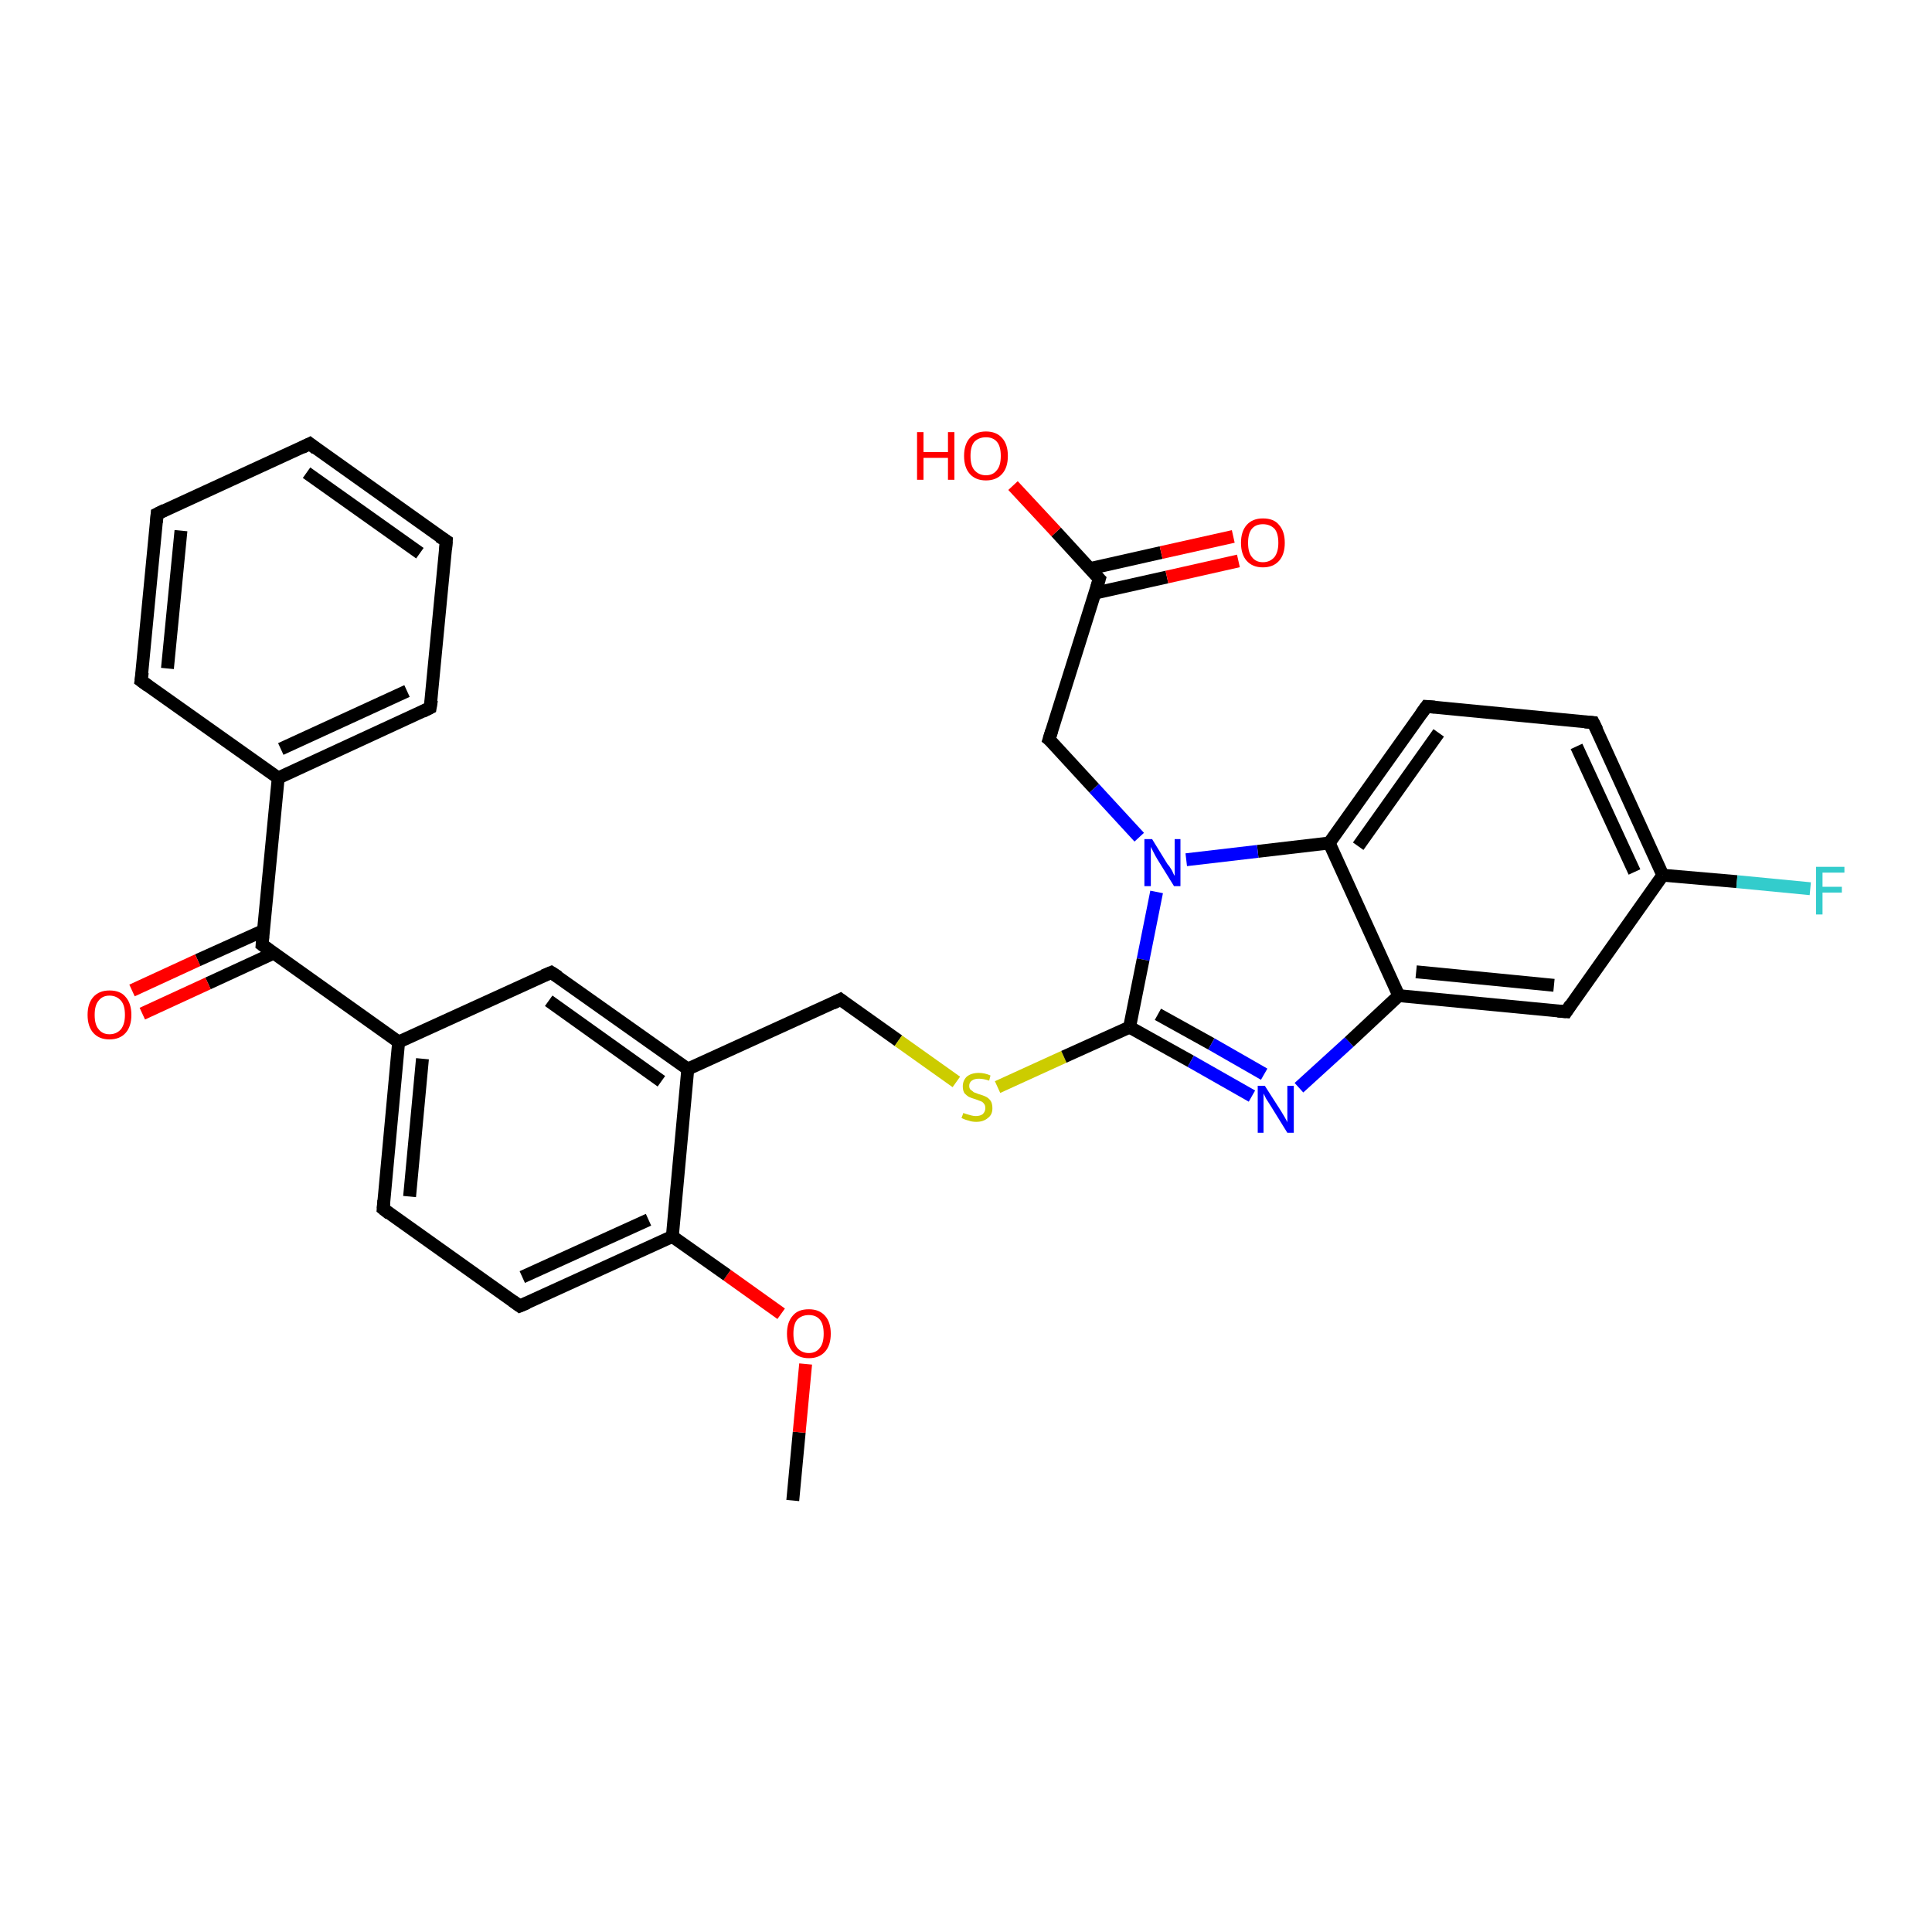 <?xml version='1.0' encoding='iso-8859-1'?>
<svg version='1.1' baseProfile='full'
              xmlns='http://www.w3.org/2000/svg'
                      xmlns:rdkit='http://www.rdkit.org/xml'
                      xmlns:xlink='http://www.w3.org/1999/xlink'
                  xml:space='preserve'
width='300px' height='300px' viewBox='0 0 300 300'>
<!-- END OF HEADER -->
<rect style='opacity:1.0;fill:#FFFFFF;stroke:none' width='300.0' height='300.0' x='0.0' y='0.0'> </rect>
<path class='bond-0 atom-0 atom-1' d='M 123.1,233.0 L 124.1,222.4' style='fill:none;fill-rule:evenodd;stroke:#000000;stroke-width:2.0px;stroke-linecap:butt;stroke-linejoin:miter;stroke-opacity:1' />
<path class='bond-0 atom-0 atom-1' d='M 124.1,222.4 L 125.1,211.8' style='fill:none;fill-rule:evenodd;stroke:#FF0000;stroke-width:2.0px;stroke-linecap:butt;stroke-linejoin:miter;stroke-opacity:1' />
<path class='bond-1 atom-1 atom-2' d='M 121.3,204.0 L 112.9,198.0' style='fill:none;fill-rule:evenodd;stroke:#FF0000;stroke-width:2.0px;stroke-linecap:butt;stroke-linejoin:miter;stroke-opacity:1' />
<path class='bond-1 atom-1 atom-2' d='M 112.9,198.0 L 104.4,192.0' style='fill:none;fill-rule:evenodd;stroke:#000000;stroke-width:2.0px;stroke-linecap:butt;stroke-linejoin:miter;stroke-opacity:1' />
<path class='bond-2 atom-2 atom-3' d='M 104.4,192.0 L 80.7,202.8' style='fill:none;fill-rule:evenodd;stroke:#000000;stroke-width:2.0px;stroke-linecap:butt;stroke-linejoin:miter;stroke-opacity:1' />
<path class='bond-2 atom-2 atom-3' d='M 100.7,189.4 L 81.1,198.3' style='fill:none;fill-rule:evenodd;stroke:#000000;stroke-width:2.0px;stroke-linecap:butt;stroke-linejoin:miter;stroke-opacity:1' />
<path class='bond-3 atom-3 atom-4' d='M 80.7,202.8 L 59.5,187.7' style='fill:none;fill-rule:evenodd;stroke:#000000;stroke-width:2.0px;stroke-linecap:butt;stroke-linejoin:miter;stroke-opacity:1' />
<path class='bond-4 atom-4 atom-5' d='M 59.5,187.7 L 61.9,161.8' style='fill:none;fill-rule:evenodd;stroke:#000000;stroke-width:2.0px;stroke-linecap:butt;stroke-linejoin:miter;stroke-opacity:1' />
<path class='bond-4 atom-4 atom-5' d='M 63.6,185.8 L 65.6,164.4' style='fill:none;fill-rule:evenodd;stroke:#000000;stroke-width:2.0px;stroke-linecap:butt;stroke-linejoin:miter;stroke-opacity:1' />
<path class='bond-5 atom-5 atom-6' d='M 61.9,161.8 L 85.6,151.0' style='fill:none;fill-rule:evenodd;stroke:#000000;stroke-width:2.0px;stroke-linecap:butt;stroke-linejoin:miter;stroke-opacity:1' />
<path class='bond-6 atom-6 atom-7' d='M 85.6,151.0 L 106.8,166.0' style='fill:none;fill-rule:evenodd;stroke:#000000;stroke-width:2.0px;stroke-linecap:butt;stroke-linejoin:miter;stroke-opacity:1' />
<path class='bond-6 atom-6 atom-7' d='M 85.2,155.4 L 102.7,167.9' style='fill:none;fill-rule:evenodd;stroke:#000000;stroke-width:2.0px;stroke-linecap:butt;stroke-linejoin:miter;stroke-opacity:1' />
<path class='bond-7 atom-7 atom-8' d='M 106.8,166.0 L 130.5,155.2' style='fill:none;fill-rule:evenodd;stroke:#000000;stroke-width:2.0px;stroke-linecap:butt;stroke-linejoin:miter;stroke-opacity:1' />
<path class='bond-8 atom-8 atom-9' d='M 130.5,155.2 L 139.5,161.6' style='fill:none;fill-rule:evenodd;stroke:#000000;stroke-width:2.0px;stroke-linecap:butt;stroke-linejoin:miter;stroke-opacity:1' />
<path class='bond-8 atom-8 atom-9' d='M 139.5,161.6 L 148.5,168.0' style='fill:none;fill-rule:evenodd;stroke:#CCCC00;stroke-width:2.0px;stroke-linecap:butt;stroke-linejoin:miter;stroke-opacity:1' />
<path class='bond-9 atom-9 atom-10' d='M 154.9,168.8 L 165.2,164.1' style='fill:none;fill-rule:evenodd;stroke:#CCCC00;stroke-width:2.0px;stroke-linecap:butt;stroke-linejoin:miter;stroke-opacity:1' />
<path class='bond-9 atom-9 atom-10' d='M 165.2,164.1 L 175.4,159.5' style='fill:none;fill-rule:evenodd;stroke:#000000;stroke-width:2.0px;stroke-linecap:butt;stroke-linejoin:miter;stroke-opacity:1' />
<path class='bond-10 atom-10 atom-11' d='M 175.4,159.5 L 184.9,164.8' style='fill:none;fill-rule:evenodd;stroke:#000000;stroke-width:2.0px;stroke-linecap:butt;stroke-linejoin:miter;stroke-opacity:1' />
<path class='bond-10 atom-10 atom-11' d='M 184.9,164.8 L 194.4,170.2' style='fill:none;fill-rule:evenodd;stroke:#0000FF;stroke-width:2.0px;stroke-linecap:butt;stroke-linejoin:miter;stroke-opacity:1' />
<path class='bond-10 atom-10 atom-11' d='M 179.8,157.5 L 188.1,162.1' style='fill:none;fill-rule:evenodd;stroke:#000000;stroke-width:2.0px;stroke-linecap:butt;stroke-linejoin:miter;stroke-opacity:1' />
<path class='bond-10 atom-10 atom-11' d='M 188.1,162.1 L 196.3,166.8' style='fill:none;fill-rule:evenodd;stroke:#0000FF;stroke-width:2.0px;stroke-linecap:butt;stroke-linejoin:miter;stroke-opacity:1' />
<path class='bond-11 atom-11 atom-12' d='M 201.7,168.9 L 209.5,161.8' style='fill:none;fill-rule:evenodd;stroke:#0000FF;stroke-width:2.0px;stroke-linecap:butt;stroke-linejoin:miter;stroke-opacity:1' />
<path class='bond-11 atom-11 atom-12' d='M 209.5,161.8 L 217.2,154.6' style='fill:none;fill-rule:evenodd;stroke:#000000;stroke-width:2.0px;stroke-linecap:butt;stroke-linejoin:miter;stroke-opacity:1' />
<path class='bond-12 atom-12 atom-13' d='M 217.2,154.6 L 243.2,157.1' style='fill:none;fill-rule:evenodd;stroke:#000000;stroke-width:2.0px;stroke-linecap:butt;stroke-linejoin:miter;stroke-opacity:1' />
<path class='bond-12 atom-12 atom-13' d='M 219.9,150.9 L 241.3,153.0' style='fill:none;fill-rule:evenodd;stroke:#000000;stroke-width:2.0px;stroke-linecap:butt;stroke-linejoin:miter;stroke-opacity:1' />
<path class='bond-13 atom-13 atom-14' d='M 243.2,157.1 L 258.2,135.9' style='fill:none;fill-rule:evenodd;stroke:#000000;stroke-width:2.0px;stroke-linecap:butt;stroke-linejoin:miter;stroke-opacity:1' />
<path class='bond-14 atom-14 atom-15' d='M 258.2,135.9 L 269.7,136.9' style='fill:none;fill-rule:evenodd;stroke:#000000;stroke-width:2.0px;stroke-linecap:butt;stroke-linejoin:miter;stroke-opacity:1' />
<path class='bond-14 atom-14 atom-15' d='M 269.7,136.9 L 281.1,138.0' style='fill:none;fill-rule:evenodd;stroke:#33CCCC;stroke-width:2.0px;stroke-linecap:butt;stroke-linejoin:miter;stroke-opacity:1' />
<path class='bond-15 atom-14 atom-16' d='M 258.2,135.9 L 247.4,112.2' style='fill:none;fill-rule:evenodd;stroke:#000000;stroke-width:2.0px;stroke-linecap:butt;stroke-linejoin:miter;stroke-opacity:1' />
<path class='bond-15 atom-14 atom-16' d='M 253.8,135.4 L 244.8,115.9' style='fill:none;fill-rule:evenodd;stroke:#000000;stroke-width:2.0px;stroke-linecap:butt;stroke-linejoin:miter;stroke-opacity:1' />
<path class='bond-16 atom-16 atom-17' d='M 247.4,112.2 L 221.5,109.7' style='fill:none;fill-rule:evenodd;stroke:#000000;stroke-width:2.0px;stroke-linecap:butt;stroke-linejoin:miter;stroke-opacity:1' />
<path class='bond-17 atom-17 atom-18' d='M 221.5,109.7 L 206.4,130.9' style='fill:none;fill-rule:evenodd;stroke:#000000;stroke-width:2.0px;stroke-linecap:butt;stroke-linejoin:miter;stroke-opacity:1' />
<path class='bond-17 atom-17 atom-18' d='M 223.4,113.8 L 210.9,131.4' style='fill:none;fill-rule:evenodd;stroke:#000000;stroke-width:2.0px;stroke-linecap:butt;stroke-linejoin:miter;stroke-opacity:1' />
<path class='bond-18 atom-18 atom-19' d='M 206.4,130.9 L 195.3,132.2' style='fill:none;fill-rule:evenodd;stroke:#000000;stroke-width:2.0px;stroke-linecap:butt;stroke-linejoin:miter;stroke-opacity:1' />
<path class='bond-18 atom-18 atom-19' d='M 195.3,132.2 L 184.2,133.5' style='fill:none;fill-rule:evenodd;stroke:#0000FF;stroke-width:2.0px;stroke-linecap:butt;stroke-linejoin:miter;stroke-opacity:1' />
<path class='bond-19 atom-19 atom-20' d='M 176.9,130.0 L 169.9,122.4' style='fill:none;fill-rule:evenodd;stroke:#0000FF;stroke-width:2.0px;stroke-linecap:butt;stroke-linejoin:miter;stroke-opacity:1' />
<path class='bond-19 atom-19 atom-20' d='M 169.9,122.4 L 162.9,114.8' style='fill:none;fill-rule:evenodd;stroke:#000000;stroke-width:2.0px;stroke-linecap:butt;stroke-linejoin:miter;stroke-opacity:1' />
<path class='bond-20 atom-20 atom-21' d='M 162.9,114.8 L 170.7,89.9' style='fill:none;fill-rule:evenodd;stroke:#000000;stroke-width:2.0px;stroke-linecap:butt;stroke-linejoin:miter;stroke-opacity:1' />
<path class='bond-21 atom-21 atom-22' d='M 170.7,89.9 L 164.0,82.6' style='fill:none;fill-rule:evenodd;stroke:#000000;stroke-width:2.0px;stroke-linecap:butt;stroke-linejoin:miter;stroke-opacity:1' />
<path class='bond-21 atom-21 atom-22' d='M 164.0,82.6 L 157.3,75.4' style='fill:none;fill-rule:evenodd;stroke:#FF0000;stroke-width:2.0px;stroke-linecap:butt;stroke-linejoin:miter;stroke-opacity:1' />
<path class='bond-22 atom-21 atom-23' d='M 170.0,92.1 L 181.2,89.6' style='fill:none;fill-rule:evenodd;stroke:#000000;stroke-width:2.0px;stroke-linecap:butt;stroke-linejoin:miter;stroke-opacity:1' />
<path class='bond-22 atom-21 atom-23' d='M 181.2,89.6 L 192.3,87.1' style='fill:none;fill-rule:evenodd;stroke:#FF0000;stroke-width:2.0px;stroke-linecap:butt;stroke-linejoin:miter;stroke-opacity:1' />
<path class='bond-22 atom-21 atom-23' d='M 169.2,88.3 L 180.3,85.8' style='fill:none;fill-rule:evenodd;stroke:#000000;stroke-width:2.0px;stroke-linecap:butt;stroke-linejoin:miter;stroke-opacity:1' />
<path class='bond-22 atom-21 atom-23' d='M 180.3,85.8 L 191.5,83.3' style='fill:none;fill-rule:evenodd;stroke:#FF0000;stroke-width:2.0px;stroke-linecap:butt;stroke-linejoin:miter;stroke-opacity:1' />
<path class='bond-23 atom-5 atom-24' d='M 61.9,161.8 L 40.7,146.7' style='fill:none;fill-rule:evenodd;stroke:#000000;stroke-width:2.0px;stroke-linecap:butt;stroke-linejoin:miter;stroke-opacity:1' />
<path class='bond-24 atom-24 atom-25' d='M 40.9,144.5 L 30.7,149.1' style='fill:none;fill-rule:evenodd;stroke:#000000;stroke-width:2.0px;stroke-linecap:butt;stroke-linejoin:miter;stroke-opacity:1' />
<path class='bond-24 atom-24 atom-25' d='M 30.7,149.1 L 20.5,153.8' style='fill:none;fill-rule:evenodd;stroke:#FF0000;stroke-width:2.0px;stroke-linecap:butt;stroke-linejoin:miter;stroke-opacity:1' />
<path class='bond-24 atom-24 atom-25' d='M 42.5,148.0 L 32.3,152.7' style='fill:none;fill-rule:evenodd;stroke:#000000;stroke-width:2.0px;stroke-linecap:butt;stroke-linejoin:miter;stroke-opacity:1' />
<path class='bond-24 atom-24 atom-25' d='M 32.3,152.7 L 22.1,157.4' style='fill:none;fill-rule:evenodd;stroke:#FF0000;stroke-width:2.0px;stroke-linecap:butt;stroke-linejoin:miter;stroke-opacity:1' />
<path class='bond-25 atom-24 atom-26' d='M 40.7,146.7 L 43.2,120.8' style='fill:none;fill-rule:evenodd;stroke:#000000;stroke-width:2.0px;stroke-linecap:butt;stroke-linejoin:miter;stroke-opacity:1' />
<path class='bond-26 atom-26 atom-27' d='M 43.2,120.8 L 66.8,109.9' style='fill:none;fill-rule:evenodd;stroke:#000000;stroke-width:2.0px;stroke-linecap:butt;stroke-linejoin:miter;stroke-opacity:1' />
<path class='bond-26 atom-26 atom-27' d='M 43.6,116.3 L 63.2,107.3' style='fill:none;fill-rule:evenodd;stroke:#000000;stroke-width:2.0px;stroke-linecap:butt;stroke-linejoin:miter;stroke-opacity:1' />
<path class='bond-27 atom-27 atom-28' d='M 66.8,109.9 L 69.3,84.0' style='fill:none;fill-rule:evenodd;stroke:#000000;stroke-width:2.0px;stroke-linecap:butt;stroke-linejoin:miter;stroke-opacity:1' />
<path class='bond-28 atom-28 atom-29' d='M 69.3,84.0 L 48.1,68.9' style='fill:none;fill-rule:evenodd;stroke:#000000;stroke-width:2.0px;stroke-linecap:butt;stroke-linejoin:miter;stroke-opacity:1' />
<path class='bond-28 atom-28 atom-29' d='M 65.2,85.9 L 47.6,73.4' style='fill:none;fill-rule:evenodd;stroke:#000000;stroke-width:2.0px;stroke-linecap:butt;stroke-linejoin:miter;stroke-opacity:1' />
<path class='bond-29 atom-29 atom-30' d='M 48.1,68.9 L 24.4,79.8' style='fill:none;fill-rule:evenodd;stroke:#000000;stroke-width:2.0px;stroke-linecap:butt;stroke-linejoin:miter;stroke-opacity:1' />
<path class='bond-30 atom-30 atom-31' d='M 24.4,79.8 L 21.9,105.7' style='fill:none;fill-rule:evenodd;stroke:#000000;stroke-width:2.0px;stroke-linecap:butt;stroke-linejoin:miter;stroke-opacity:1' />
<path class='bond-30 atom-30 atom-31' d='M 28.1,82.4 L 26.0,103.8' style='fill:none;fill-rule:evenodd;stroke:#000000;stroke-width:2.0px;stroke-linecap:butt;stroke-linejoin:miter;stroke-opacity:1' />
<path class='bond-31 atom-7 atom-2' d='M 106.8,166.0 L 104.4,192.0' style='fill:none;fill-rule:evenodd;stroke:#000000;stroke-width:2.0px;stroke-linecap:butt;stroke-linejoin:miter;stroke-opacity:1' />
<path class='bond-32 atom-19 atom-10' d='M 179.6,138.5 L 177.5,149.0' style='fill:none;fill-rule:evenodd;stroke:#0000FF;stroke-width:2.0px;stroke-linecap:butt;stroke-linejoin:miter;stroke-opacity:1' />
<path class='bond-32 atom-19 atom-10' d='M 177.5,149.0 L 175.4,159.5' style='fill:none;fill-rule:evenodd;stroke:#000000;stroke-width:2.0px;stroke-linecap:butt;stroke-linejoin:miter;stroke-opacity:1' />
<path class='bond-33 atom-31 atom-26' d='M 21.9,105.7 L 43.2,120.8' style='fill:none;fill-rule:evenodd;stroke:#000000;stroke-width:2.0px;stroke-linecap:butt;stroke-linejoin:miter;stroke-opacity:1' />
<path class='bond-34 atom-18 atom-12' d='M 206.4,130.9 L 217.2,154.6' style='fill:none;fill-rule:evenodd;stroke:#000000;stroke-width:2.0px;stroke-linecap:butt;stroke-linejoin:miter;stroke-opacity:1' />
<path d='M 81.9,202.3 L 80.7,202.8 L 79.6,202.0' style='fill:none;stroke:#000000;stroke-width:2.0px;stroke-linecap:butt;stroke-linejoin:miter;stroke-opacity:1;' />
<path d='M 60.5,188.5 L 59.5,187.7 L 59.6,186.4' style='fill:none;stroke:#000000;stroke-width:2.0px;stroke-linecap:butt;stroke-linejoin:miter;stroke-opacity:1;' />
<path d='M 84.4,151.5 L 85.6,151.0 L 86.7,151.7' style='fill:none;stroke:#000000;stroke-width:2.0px;stroke-linecap:butt;stroke-linejoin:miter;stroke-opacity:1;' />
<path d='M 129.3,155.8 L 130.5,155.2 L 130.9,155.5' style='fill:none;stroke:#000000;stroke-width:2.0px;stroke-linecap:butt;stroke-linejoin:miter;stroke-opacity:1;' />
<path d='M 241.9,157.0 L 243.2,157.1 L 243.9,156.0' style='fill:none;stroke:#000000;stroke-width:2.0px;stroke-linecap:butt;stroke-linejoin:miter;stroke-opacity:1;' />
<path d='M 248.0,113.4 L 247.4,112.2 L 246.1,112.1' style='fill:none;stroke:#000000;stroke-width:2.0px;stroke-linecap:butt;stroke-linejoin:miter;stroke-opacity:1;' />
<path d='M 222.8,109.8 L 221.5,109.7 L 220.7,110.8' style='fill:none;stroke:#000000;stroke-width:2.0px;stroke-linecap:butt;stroke-linejoin:miter;stroke-opacity:1;' />
<path d='M 163.3,115.1 L 162.9,114.8 L 163.3,113.5' style='fill:none;stroke:#000000;stroke-width:2.0px;stroke-linecap:butt;stroke-linejoin:miter;stroke-opacity:1;' />
<path d='M 170.3,91.2 L 170.7,89.9 L 170.4,89.6' style='fill:none;stroke:#000000;stroke-width:2.0px;stroke-linecap:butt;stroke-linejoin:miter;stroke-opacity:1;' />
<path d='M 41.8,147.5 L 40.7,146.7 L 40.8,145.4' style='fill:none;stroke:#000000;stroke-width:2.0px;stroke-linecap:butt;stroke-linejoin:miter;stroke-opacity:1;' />
<path d='M 65.6,110.5 L 66.8,109.9 L 67.0,108.7' style='fill:none;stroke:#000000;stroke-width:2.0px;stroke-linecap:butt;stroke-linejoin:miter;stroke-opacity:1;' />
<path d='M 69.2,85.3 L 69.3,84.0 L 68.2,83.3' style='fill:none;stroke:#000000;stroke-width:2.0px;stroke-linecap:butt;stroke-linejoin:miter;stroke-opacity:1;' />
<path d='M 49.1,69.7 L 48.1,68.9 L 46.9,69.5' style='fill:none;stroke:#000000;stroke-width:2.0px;stroke-linecap:butt;stroke-linejoin:miter;stroke-opacity:1;' />
<path d='M 25.6,79.2 L 24.4,79.8 L 24.3,81.1' style='fill:none;stroke:#000000;stroke-width:2.0px;stroke-linecap:butt;stroke-linejoin:miter;stroke-opacity:1;' />
<path d='M 22.1,104.4 L 21.9,105.7 L 23.0,106.5' style='fill:none;stroke:#000000;stroke-width:2.0px;stroke-linecap:butt;stroke-linejoin:miter;stroke-opacity:1;' />
<path class='atom-1' d='M 122.2 207.1
Q 122.2 205.3, 123.1 204.3
Q 123.9 203.3, 125.6 203.3
Q 127.2 203.3, 128.1 204.3
Q 129.0 205.3, 129.0 207.1
Q 129.0 208.9, 128.1 209.9
Q 127.2 210.9, 125.6 210.9
Q 124.0 210.9, 123.1 209.9
Q 122.2 208.9, 122.2 207.1
M 125.6 210.1
Q 126.7 210.1, 127.3 209.3
Q 127.9 208.6, 127.9 207.1
Q 127.9 205.6, 127.3 204.9
Q 126.7 204.2, 125.6 204.2
Q 124.5 204.2, 123.8 204.9
Q 123.2 205.6, 123.2 207.1
Q 123.2 208.6, 123.8 209.3
Q 124.5 210.1, 125.6 210.1
' fill='#FF0000'/>
<path class='atom-9' d='M 149.6 172.8
Q 149.7 172.9, 150.1 173.0
Q 150.4 173.1, 150.8 173.2
Q 151.2 173.3, 151.5 173.3
Q 152.2 173.3, 152.6 173.0
Q 153.0 172.6, 153.0 172.1
Q 153.0 171.6, 152.8 171.4
Q 152.6 171.1, 152.3 171.0
Q 152.0 170.9, 151.5 170.7
Q 150.8 170.5, 150.4 170.3
Q 150.1 170.1, 149.8 169.8
Q 149.5 169.4, 149.5 168.7
Q 149.5 167.8, 150.1 167.2
Q 150.8 166.6, 152.0 166.6
Q 152.9 166.6, 153.8 167.0
L 153.6 167.8
Q 152.7 167.5, 152.0 167.5
Q 151.3 167.5, 150.9 167.8
Q 150.5 168.1, 150.5 168.6
Q 150.5 169.0, 150.7 169.2
Q 151.0 169.4, 151.2 169.6
Q 151.5 169.7, 152.0 169.9
Q 152.7 170.1, 153.1 170.3
Q 153.5 170.5, 153.8 170.9
Q 154.1 171.3, 154.1 172.1
Q 154.1 173.1, 153.4 173.6
Q 152.7 174.2, 151.6 174.2
Q 150.9 174.2, 150.4 174.0
Q 149.9 173.9, 149.3 173.6
L 149.6 172.8
' fill='#CCCC00'/>
<path class='atom-11' d='M 196.4 168.6
L 198.9 172.5
Q 199.1 172.8, 199.5 173.5
Q 199.9 174.2, 199.9 174.3
L 199.9 168.6
L 200.9 168.6
L 200.9 175.9
L 199.9 175.9
L 197.3 171.7
Q 197.0 171.2, 196.6 170.6
Q 196.3 170.0, 196.2 169.8
L 196.2 175.9
L 195.3 175.9
L 195.3 168.6
L 196.4 168.6
' fill='#0000FF'/>
<path class='atom-15' d='M 282.0 134.6
L 286.4 134.6
L 286.4 135.5
L 283.0 135.5
L 283.0 137.7
L 286.0 137.7
L 286.0 138.6
L 283.0 138.6
L 283.0 142.0
L 282.0 142.0
L 282.0 134.6
' fill='#33CCCC'/>
<path class='atom-19' d='M 178.9 130.3
L 181.3 134.2
Q 181.6 134.5, 182.0 135.2
Q 182.3 135.9, 182.4 136.0
L 182.4 130.3
L 183.3 130.3
L 183.3 137.6
L 182.3 137.6
L 179.7 133.4
Q 179.4 132.9, 179.1 132.3
Q 178.8 131.7, 178.7 131.5
L 178.7 137.6
L 177.7 137.6
L 177.7 130.3
L 178.9 130.3
' fill='#0000FF'/>
<path class='atom-22' d='M 142.4 67.1
L 143.4 67.1
L 143.4 70.2
L 147.2 70.2
L 147.2 67.1
L 148.2 67.1
L 148.2 74.5
L 147.2 74.5
L 147.2 71.1
L 143.4 71.1
L 143.4 74.5
L 142.4 74.5
L 142.4 67.1
' fill='#FF0000'/>
<path class='atom-22' d='M 149.7 70.8
Q 149.7 69.0, 150.6 68.0
Q 151.5 67.0, 153.1 67.0
Q 154.7 67.0, 155.6 68.0
Q 156.5 69.0, 156.5 70.8
Q 156.5 72.6, 155.6 73.6
Q 154.7 74.6, 153.1 74.6
Q 151.5 74.6, 150.6 73.6
Q 149.7 72.6, 149.7 70.8
M 153.1 73.8
Q 154.2 73.8, 154.8 73.0
Q 155.4 72.3, 155.4 70.8
Q 155.4 69.3, 154.8 68.6
Q 154.2 67.9, 153.1 67.9
Q 152.0 67.9, 151.3 68.6
Q 150.7 69.3, 150.7 70.8
Q 150.7 72.3, 151.3 73.0
Q 152.0 73.8, 153.1 73.8
' fill='#FF0000'/>
<path class='atom-23' d='M 192.7 84.3
Q 192.7 82.5, 193.6 81.5
Q 194.5 80.5, 196.1 80.5
Q 197.8 80.5, 198.6 81.5
Q 199.5 82.5, 199.5 84.3
Q 199.5 86.1, 198.6 87.1
Q 197.7 88.1, 196.1 88.1
Q 194.5 88.1, 193.6 87.1
Q 192.7 86.1, 192.7 84.3
M 196.1 87.3
Q 197.2 87.3, 197.9 86.5
Q 198.5 85.7, 198.5 84.3
Q 198.5 82.8, 197.9 82.1
Q 197.2 81.4, 196.1 81.4
Q 195.0 81.4, 194.4 82.1
Q 193.8 82.8, 193.8 84.3
Q 193.8 85.8, 194.4 86.5
Q 195.0 87.3, 196.1 87.3
' fill='#FF0000'/>
<path class='atom-25' d='M 13.6 157.6
Q 13.6 155.8, 14.5 154.8
Q 15.4 153.8, 17.0 153.8
Q 18.7 153.8, 19.5 154.8
Q 20.4 155.8, 20.4 157.6
Q 20.4 159.4, 19.5 160.4
Q 18.6 161.4, 17.0 161.4
Q 15.4 161.4, 14.5 160.4
Q 13.6 159.4, 13.6 157.6
M 17.0 160.6
Q 18.1 160.6, 18.8 159.8
Q 19.4 159.0, 19.4 157.6
Q 19.4 156.1, 18.8 155.4
Q 18.1 154.6, 17.0 154.6
Q 15.9 154.6, 15.3 155.4
Q 14.7 156.1, 14.7 157.6
Q 14.7 159.1, 15.3 159.8
Q 15.9 160.6, 17.0 160.6
' fill='#FF0000'/>
</svg>
